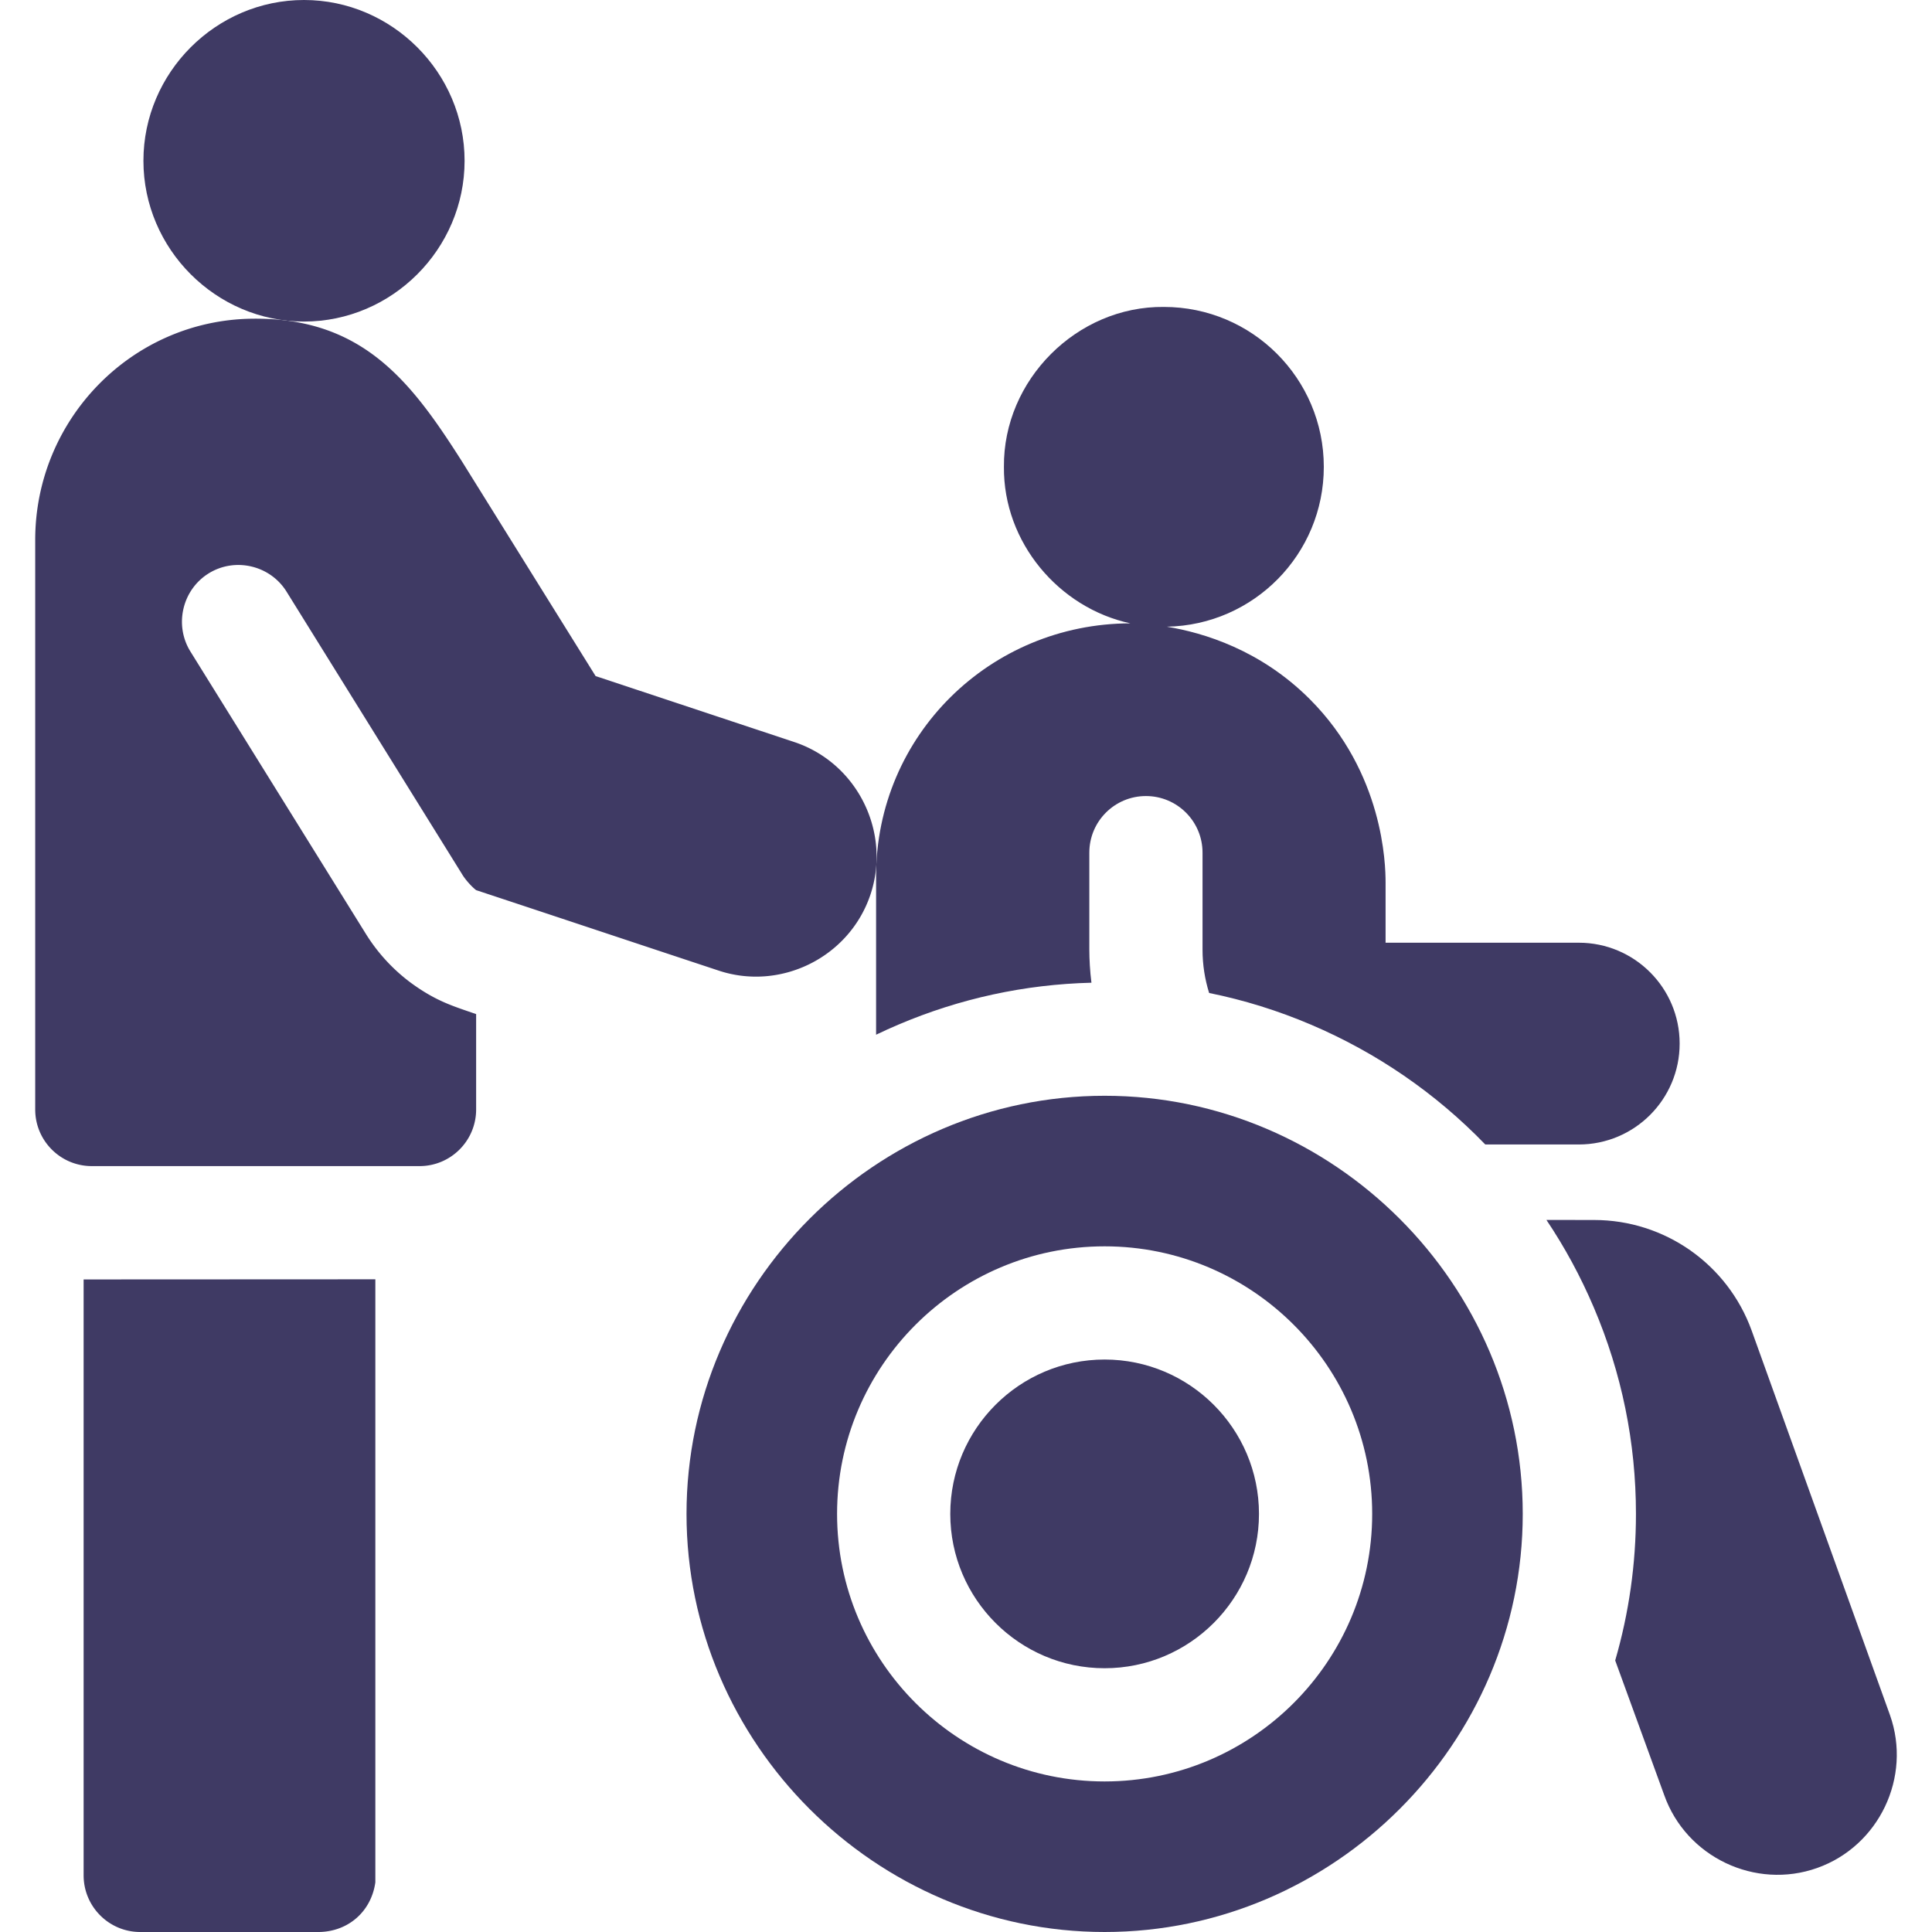 <svg xmlns="http://www.w3.org/2000/svg" xmlns:xlink="http://www.w3.org/1999/xlink" width="512" height="512" x="0" y="0" viewBox="0 0 512 512" style="enable-background:new 0 0 512 512" xml:space="preserve" class=""><g><path d="M22.161 496.981c0 8.29 6.72 15.019 15 15.019h47.42c7.882-.14 13.845-5.597 14.89-13.166V339.028l-77.31.037zM230.622 237.241c5.64-16.561-3.32-34.843-19.86-40.5l-52.922-17.573-35.45-56.941c-11.06-17.382-21.79-32.14-41.82-36.475-4.17-.911-8.75-1.362-13.82-1.292-31.9.43-57.42 26.693-57.42 58.633v150.936c0 8.284 6.716 15 15 15h86.85c8.28 0 15-6.718 15-15.019v-25.261c-6.126-2.133-10.528-3.367-17.22-8.24a47.193 47.193 0 0 1-11.93-12.906S60.5 188.82 50.47 172.67c-4.35-6.999-2.19-16.34 4.8-20.696 6.98-4.355 16.31-2.183 20.66 4.806l46.55 74.933c.777 1.32 2.442 3.212 3.7 4.185 24.88 8.23 39.112 12.997 63.992 21.228 16.54 5.656 34.8-3.325 40.45-19.885z" fill="#3f3a64" opacity="1" data-original="#000000" class=""></path><path d="M80.57 85.216c23.342-.004 42.547-19.235 42.55-42.603C123.123 19.241 103.916.004 80.57 0 57.22-.001 38.007 19.237 38.01 42.613c.003 23.372 19.214 42.604 42.56 42.603zM500.863 454.51l-36.65-101.88c-6.36-17.6-23.05-29.32-41.76-29.32l-7.66-.01h-4.97c4.89 7.29 9.08 15.04 12.55 23.19 7.41 17.39 11.17 35.8 11.17 54.71 0 13.25-1.85 26.26-5.5 38.84l13 35.7c5.83 16.41 24.12 25.12 40.53 19.29 16.4-5.82 25.11-24.11 19.29-40.52zM289.243 260.43c-.4-3.18-.55-6.13-.56-8.78v-25.69c0-8.29 6.71-15 15-15 8.28 0 15 6.71 15 15v25.69c0 4 .61 7.86 1.75 11.5 9.23 1.87 18.25 4.67 27.02 8.41 17.34 7.39 32.98 18.1 46.16 31.74h24.78c14.76 0 26.73-11.97 26.73-26.74 0-7.38-2.99-14.06-7.83-18.9s-11.52-7.83-18.9-7.83h-51.2v-16.05c-.01-4.62-.5-28.9-20.09-48.5-13.017-13.023-28.076-17.586-37.874-19.199 23.036-.421 41.593-19.214 41.593-42.36 0-23.41-18.98-42.38-42.38-42.38-23.048-.241-42.602 19.357-42.39 42.38-.185 19.991 14.539 37.392 33.508 41.472-18.591.033-35.424 7.454-47.617 19.517-12.22 12.09-19.77 28.84-19.77 47.48v42.02c1.92-.93 3.88-1.81 5.85-2.65 16.32-6.95 33.53-10.69 51.22-11.13zM292.733 360.29c-22.55 0-40.9 18.35-40.9 40.91 0 22.55 18.35 40.9 40.9 40.9 22.56 0 40.91-18.35 40.91-40.9 0-22.56-18.35-40.91-40.91-40.91z" fill="#3f3a64" opacity="1" data-original="#000000" class=""></path><path d="M292.743 290.39c-60.79 0-110.81 50.02-110.81 110.81 0 60.78 50.02 110.8 110.81 110.8 60.78 0 110.8-50.02 110.8-110.8 0-60.79-50.02-110.81-110.8-110.81zm-.01 181.71c-39.09 0-70.9-31.81-70.9-70.9 0-39.1 31.81-70.91 70.9-70.91 39.1 0 70.91 31.81 70.91 70.91 0 39.09-31.81 70.9-70.91 70.9z" fill="#3f3a64" opacity="1" data-original="#000000" class=""></path></g></svg>